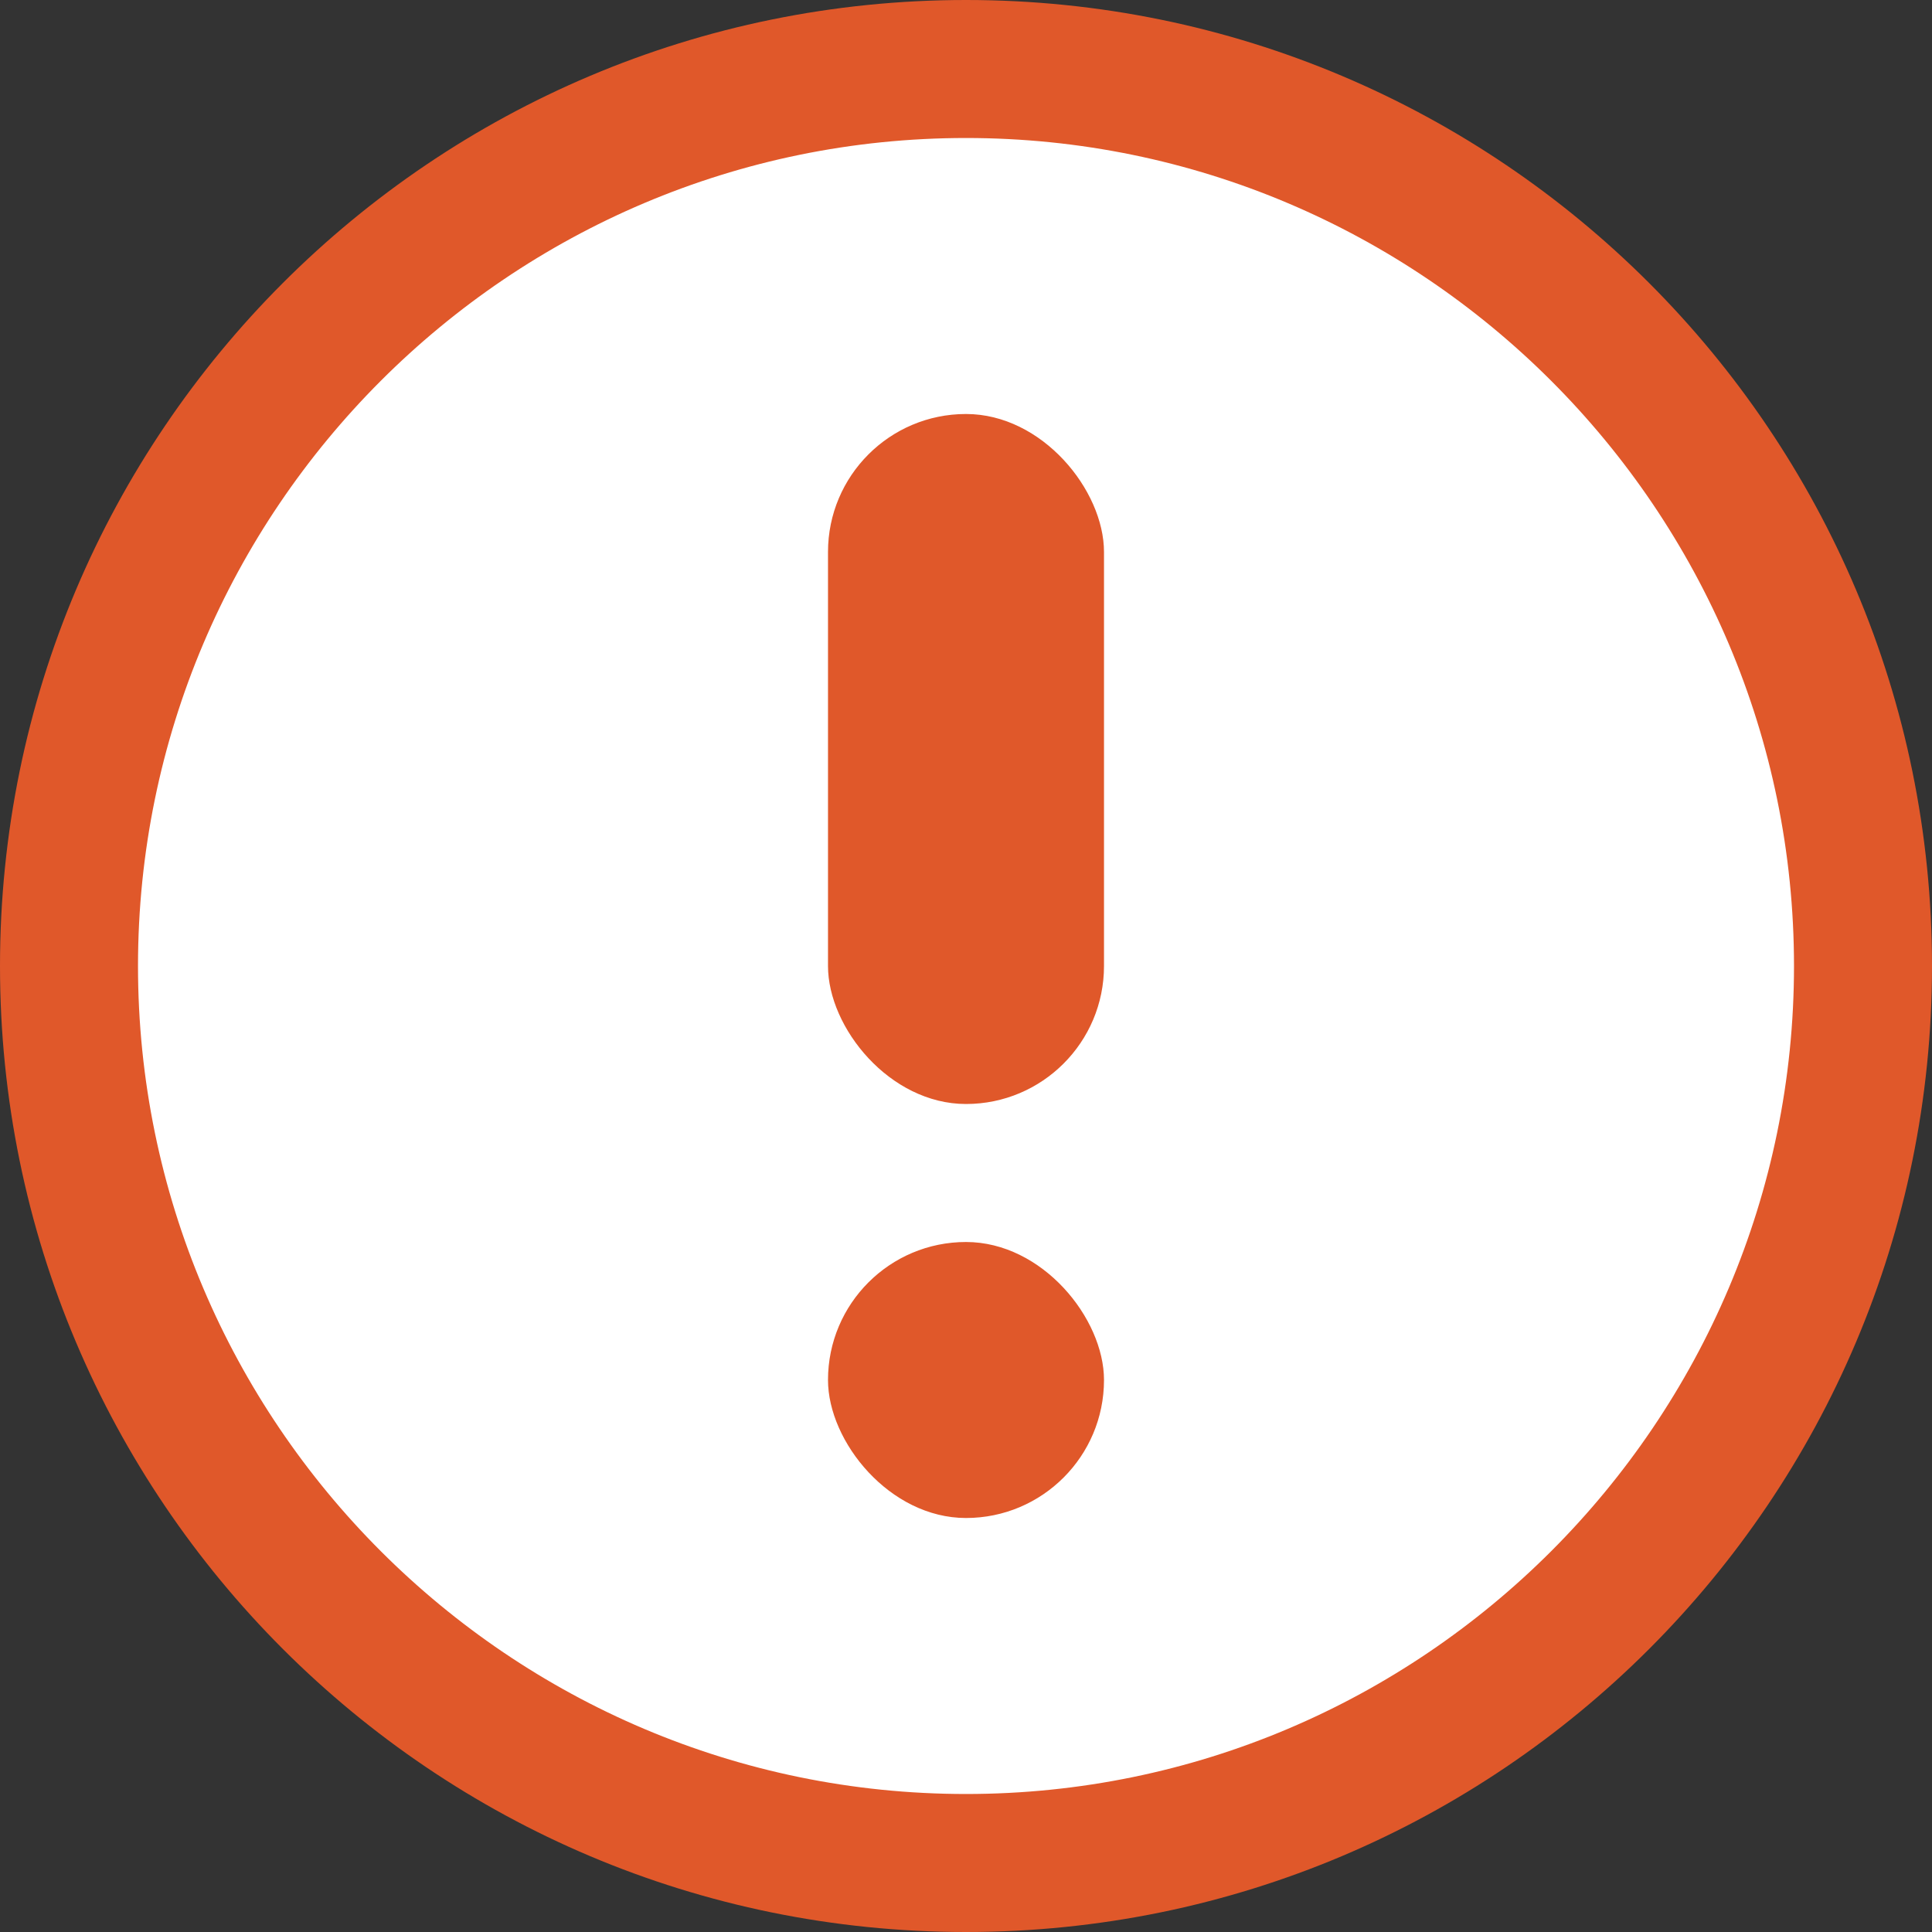 <svg id="Component_7_487" data-name="Component 7 – 487" xmlns="http://www.w3.org/2000/svg" width="14" height="14" viewBox="0 0 14 14">
  <rect x="0" y="0" width="14" height="14" fill="#333333" stroke="none"/>
  <g id="Path_8374" data-name="Path 8374" fill="#fff">
    <path d="M 7 13.5 C 3.416 13.5 0.5 10.584 0.5 7 C 0.5 3.416 3.416 0.5 7 0.5 C 10.584 0.5 13.5 3.416 13.5 7 C 13.5 10.584 10.584 13.5 7 13.5 Z" stroke="none"/>
    <path d="M 7 1 C 3.692 1 1 3.692 1 7 C 1 10.308 3.692 13 7 13 C 10.308 13 13 10.308 13 7 C 13 3.692 10.308 1 7 1 M 7 0 C 10.866 0 14 3.134 14 7 C 14 10.866 10.866 14 7 14 C 3.134 14 0 10.866 0 7 C 0 3.134 3.134 0 7 0 Z" stroke="none" fill="#e0582a"/>
  </g>
  <g id="Group_2740" data-name="Group 2740" transform="translate(-131 -2103)">
    <rect id="Rectangle_3455" data-name="Rectangle 3455" width="2" height="5" rx="1" transform="translate(137 2106)" fill="#e0582a"/>
    <rect id="Rectangle_3456" data-name="Rectangle 3456" width="2" height="2" rx="1" transform="translate(137 2112)" fill="#e0582a"/>
  </g>
</svg>
